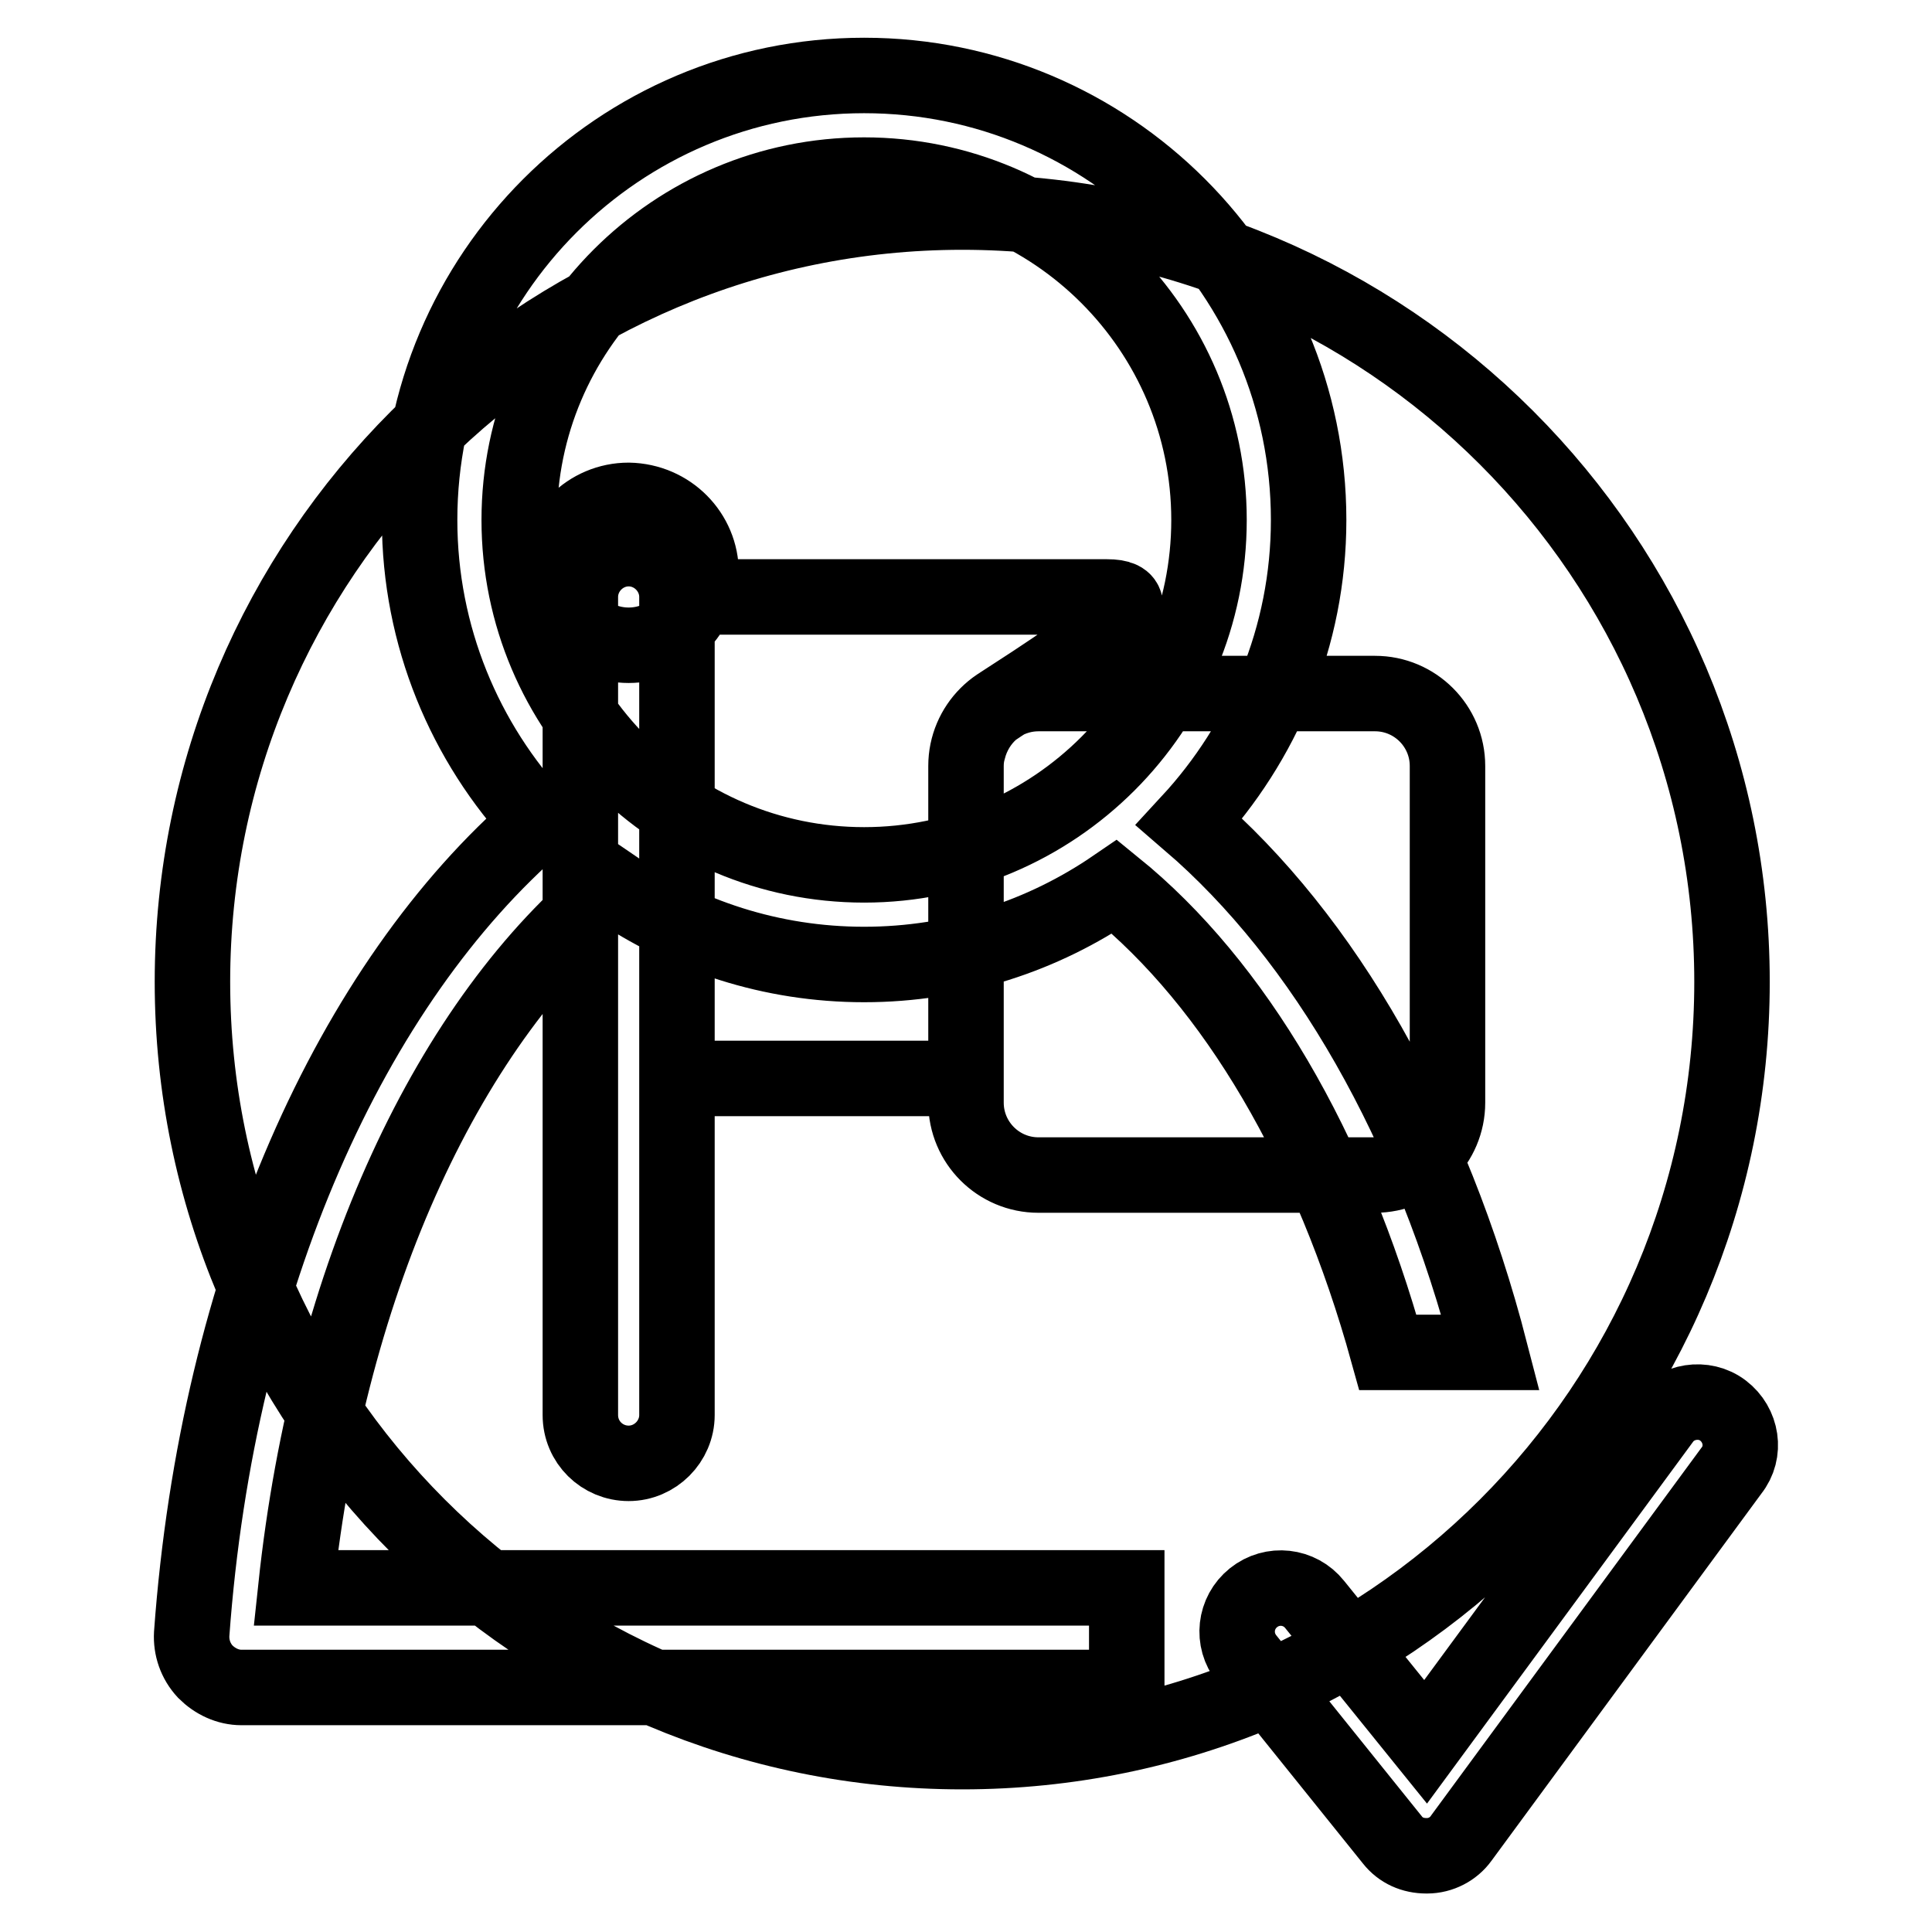 <?xml version="1.0" encoding="utf-8"?>
<!-- Svg Vector Icons : http://www.onlinewebfonts.com/icon -->
<!DOCTYPE svg PUBLIC "-//W3C//DTD SVG 1.1//EN" "http://www.w3.org/Graphics/SVG/1.1/DTD/svg11.dtd">
<svg version="1.1" xmlns="http://www.w3.org/2000/svg" xmlns:xlink="http://www.w3.org/1999/xlink" x="0px" y="0px" viewBox="0 0 256 256" enable-background="new 0 0 256 256" xml:space="preserve">
<g> <path stroke-width="10" fill-opacity="0" stroke="#000000"  d="M149.3,210.4H39.2c4.4-41.4,20.5-75.4,42.1-92.9c9.5,6.5,20.9,10.3,33.2,10.3c12.3,0,23.7-3.8,33.2-10.3 c15.9,12.9,28.7,34.6,36.2,61.7h13.6c-7.8-30.2-22-54.9-39.9-70.3c9.7-10.5,15.8-24.5,15.8-40c0-32.5-26.4-58.9-58.9-58.9 C82,10,55.6,36.4,55.6,68.9c0,15.4,6,29.5,15.8,40c-24.8,21.4-42.6,60.7-46,107.6c-0.1,1.8,0.5,3.6,1.8,5c1.3,1.3,3,2.1,4.8,2.1 h117.3L149.3,210.4L149.3,210.4z M68.8,68.9c0-25.2,20.5-45.7,45.7-45.7c25.2,0,45.7,20.5,45.7,45.7c0,25.2-20.5,45.7-45.7,45.7 C89.3,114.6,68.8,94.1,68.8,68.9z M228.3,186.9c-2.5-1.9-6.2-1.3-8,1.2l-31.4,42.7l-14.7-18.2c-2-2.5-5.6-2.9-8.1-0.9 c-2.5,2-2.9,5.6-0.9,8.1l19.3,24c1.1,1.4,2.7,2.1,4.5,2.1c0,0,0.1,0,0.1,0c1.8,0,3.5-0.9,4.5-2.3l35.8-48.7 C231.4,192.4,230.8,188.8,228.3,186.9z M229.5,130.1c0,56.4-45.7,102-102,102c-56.3,0-102-45.7-102-102c0-56.3,45.7-102,102-102 C183.8,28.1,229.5,73.8,229.5,130.1 M149.1,91.9V80.2c-0.1,2.8-12.4,10.4-16.5,13.1c1.5-0.9,3.2-1.4,5-1.4H149.1z M149.1,80.2 c0-0.7-0.7-1.1-2.4-1.1h-44.2h-3.2h-9.6v9.6v44.6v9.6h9.6h3.2H128v-41.4c0-0.8,0.1-1.5,0.3-2.2c0.5-2,1.6-3.8,3.1-5.1 C132.8,93,149,83.5,149.1,80.2 M182.2,91.9h-28.7h-15.9c-5.3,0-9.6,4.3-9.6,9.6v41.4v3.2c0,5.3,4.3,9.6,9.6,9.6h44.6 c5.3,0,9.6-4.3,9.6-9.6v-44.6C191.8,96.2,187.5,91.9,182.2,91.9 M89.7,187.5c0,3.5-2.9,6.4-6.4,6.4s-6.4-2.8-6.4-6.4V79.1 c0-3.5,2.9-6.4,6.4-6.4c3.5,0,6.4,2.9,6.4,6.4V187.5z M92.9,75.9c0,5.3-4.3,9.6-9.6,9.6c-5.3,0-9.6-4.3-9.6-9.6 c0-5.3,4.3-9.6,9.6-9.6C88.7,66.4,92.9,70.7,92.9,75.9"/></g>
</svg>